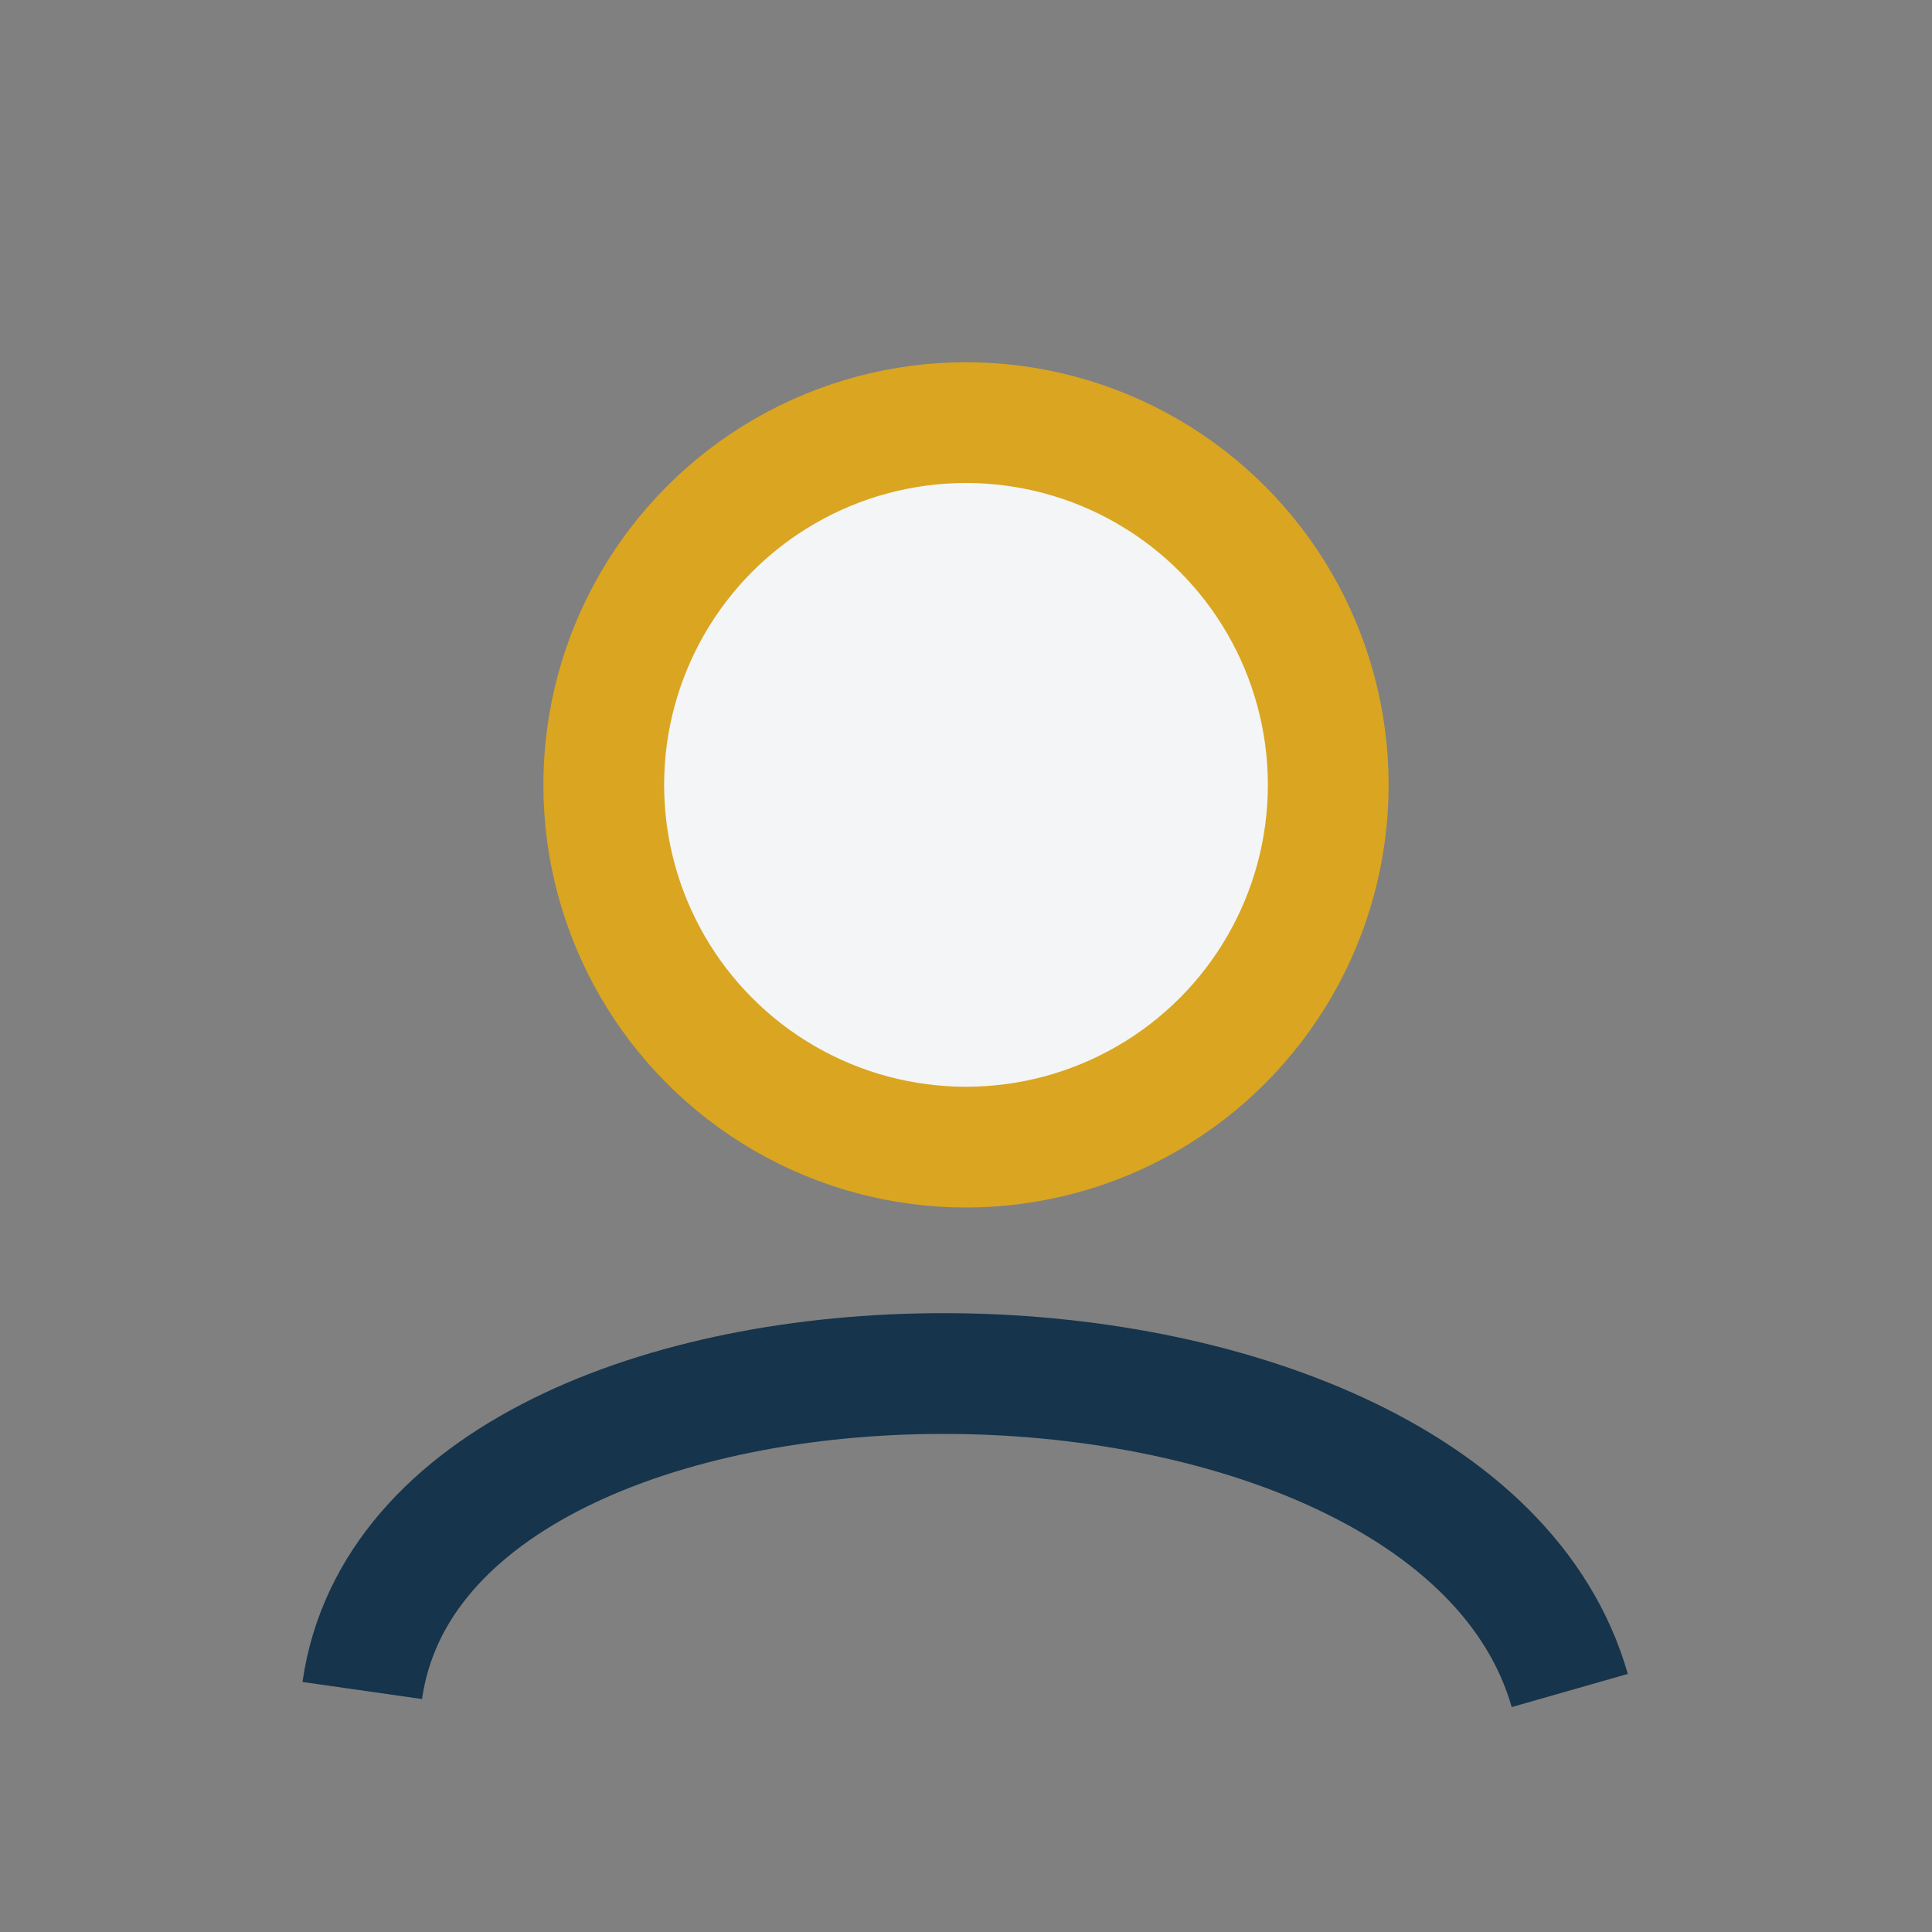 <?xml version="1.0" encoding="UTF-8"?>
<svg xmlns="http://www.w3.org/2000/svg" width="32" height="32" viewBox="0 0 32 32"><rect x="0" y="0" width="32" height="32" fill="#808080" stroke="none"/><circle cx="16" cy="13" r="6" fill="#F3F5F7" stroke="#DAA520" stroke-width="2"/><path d="M6 28c1-7 18-7 20 0" fill="none" stroke="#16344B" stroke-width="2"/></svg>